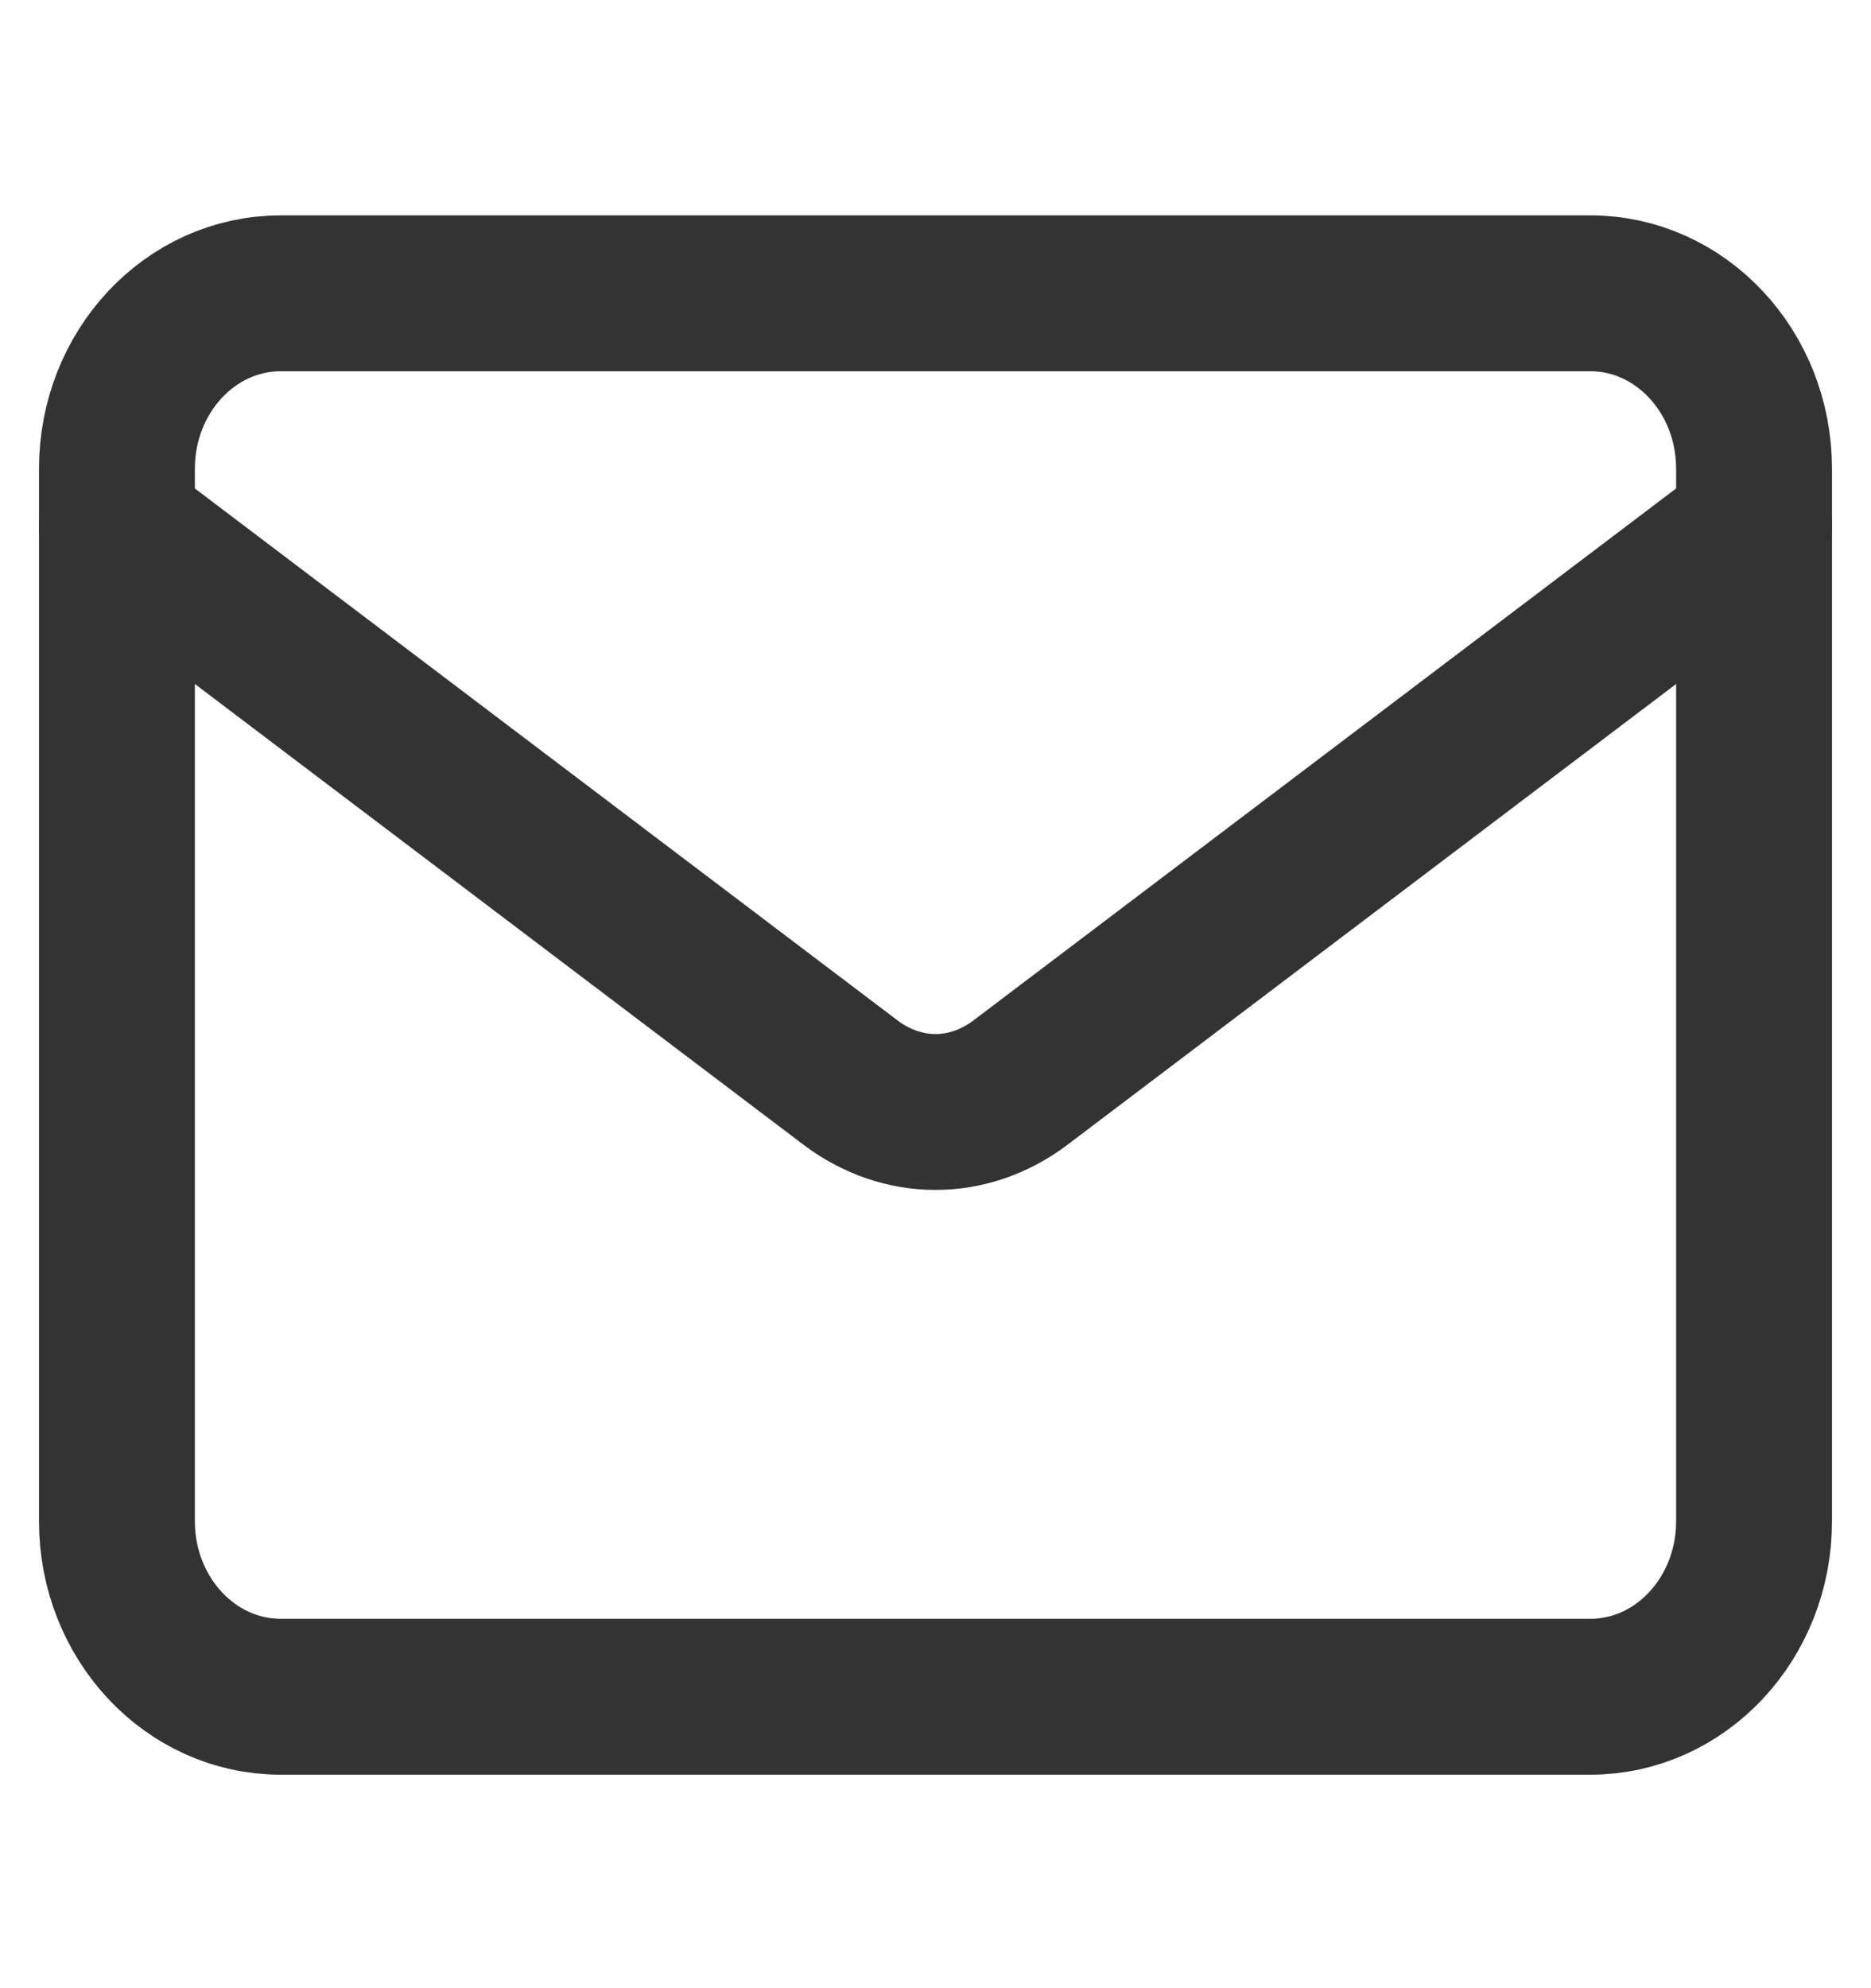 <svg width="16" height="17" viewBox="0 0 16 17" fill="none" xmlns="http://www.w3.org/2000/svg">
<path d="M13.6 2.508H2.4C1.627 2.508 1 3.179 1 4.008V13.008C1 13.836 1.627 14.508 2.4 14.508H13.6C14.373 14.508 15 13.836 15 13.008V4.008C15 3.179 14.373 2.508 13.6 2.508Z" stroke="#333333" stroke-width="1.333" stroke-linecap="round" stroke-linejoin="round"/>
<path d="M15 4.508L8.721 9.261C8.505 9.422 8.255 9.508 8 9.508C7.745 9.508 7.495 9.422 7.279 9.261L1 4.508" stroke="#333333" stroke-width="1.333" stroke-linecap="round" stroke-linejoin="round"/>
</svg>

